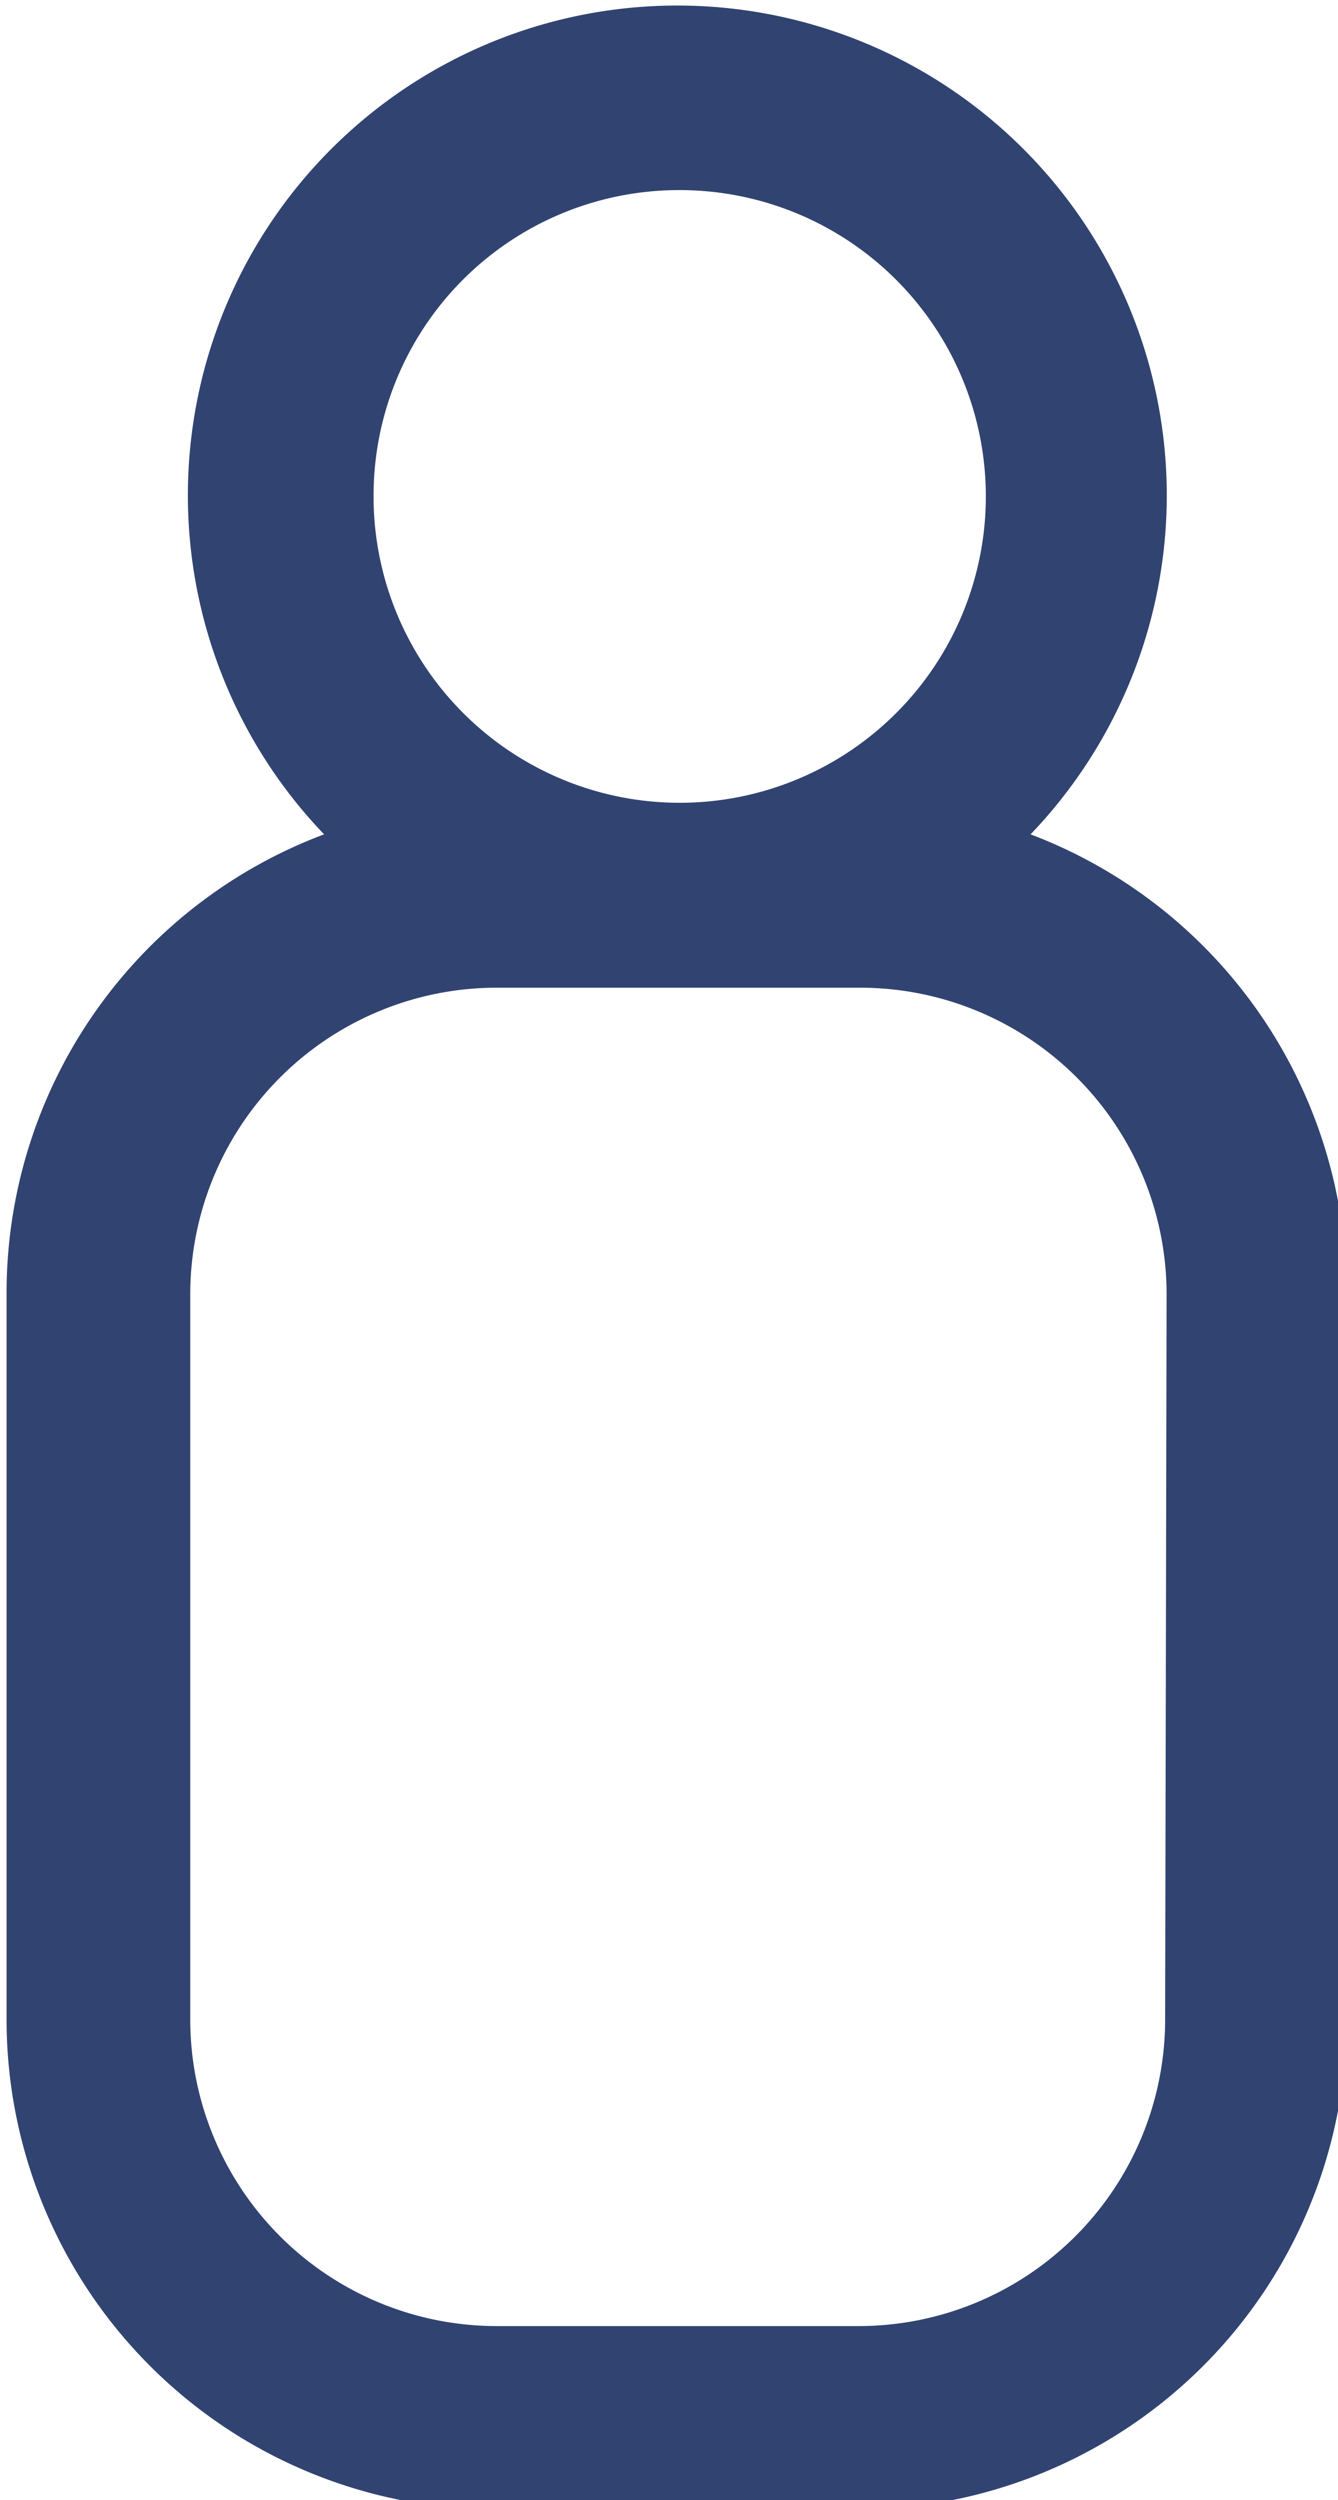 <?xml version="1.0" encoding="UTF-8" standalone="no"?>
<!-- Created with Inkscape (http://www.inkscape.org/) -->

<svg
   width="9.671mm"
   height="18.058mm"
   viewBox="0 0 9.671 18.058"
   version="1.1"
   id="svg5"
   inkscape:version="1.1 (c4e8f9e, 2021-05-24)"
   sodipodi:docname="single.svg"
   xmlns:inkscape="http://www.inkscape.org/namespaces/inkscape"
   xmlns:sodipodi="http://sodipodi.sourceforge.net/DTD/sodipodi-0.dtd"
   xmlns="http://www.w3.org/2000/svg"
   xmlns:svg="http://www.w3.org/2000/svg">
  <sodipodi:namedview
     id="namedview7"
     pagecolor="#ffffff"
     bordercolor="#666666"
     borderopacity="1.0"
     inkscape:pageshadow="2"
     inkscape:pageopacity="0.0"
     inkscape:pagecheckerboard="0"
     inkscape:document-units="mm"
     showgrid="false"
     inkscape:zoom="0.55678311"
     inkscape:cx="-58.371024"
     inkscape:cy="117.64006"
     inkscape:window-width="1088"
     inkscape:window-height="847"
     inkscape:window-x="0"
     inkscape:window-y="25"
     inkscape:window-maximized="0"
     inkscape:current-layer="g21" />
  <defs
     id="defs2">
    <style
       id="style9">.cls-1{fill:none;}.cls-2{fill:#314371;}</style>
  </defs>
  <g
     inkscape:label="Ebene 1"
     inkscape:groupmode="layer"
     id="layer1"
     transform="translate(-117.128,-131.631)">
    <g
       id="g21"
       transform="matrix(0.265,0,0,0.265,86.78,106.263)">
      <path
         id="Retângulo_29"
         data-name="Retângulo 29"
         class="cls-1"
         d="M 0,0 H 260 V 260 H 0 Z" />
      <path
         id="Caminho_352"
         data-name="Caminho 352"
         class="cls-2"
         d="m 142.63,118.47 a 13.35,13.35 0 1 0 -19.27,0 13.35,13.35 0 0 0 -8.66,12.53 v 19.84 a 13.36,13.36 0 0 0 13.3,13.29 h 9.9 a 13.36,13.36 0 0 0 13.35,-13.34 V 131 a 13.35,13.35 0 0 0 -8.62,-12.53 z M 133,100.91 a 8.35,8.35 0 1 1 -8.29,8.41 v -0.07 0 a 8.33,8.33 0 0 1 8.34,-8.34 z m 13.3,49.88 a 8.36,8.36 0 0 1 -8.34,8.34 h -9.9 a 8.36,8.36 0 0 1 -8.35,-8.34 V 131 a 8.36,8.36 0 0 1 8.35,-8.35 H 138 a 8.36,8.36 0 0 1 8.34,8.35 z" />
    </g>
  </g>
</svg>
